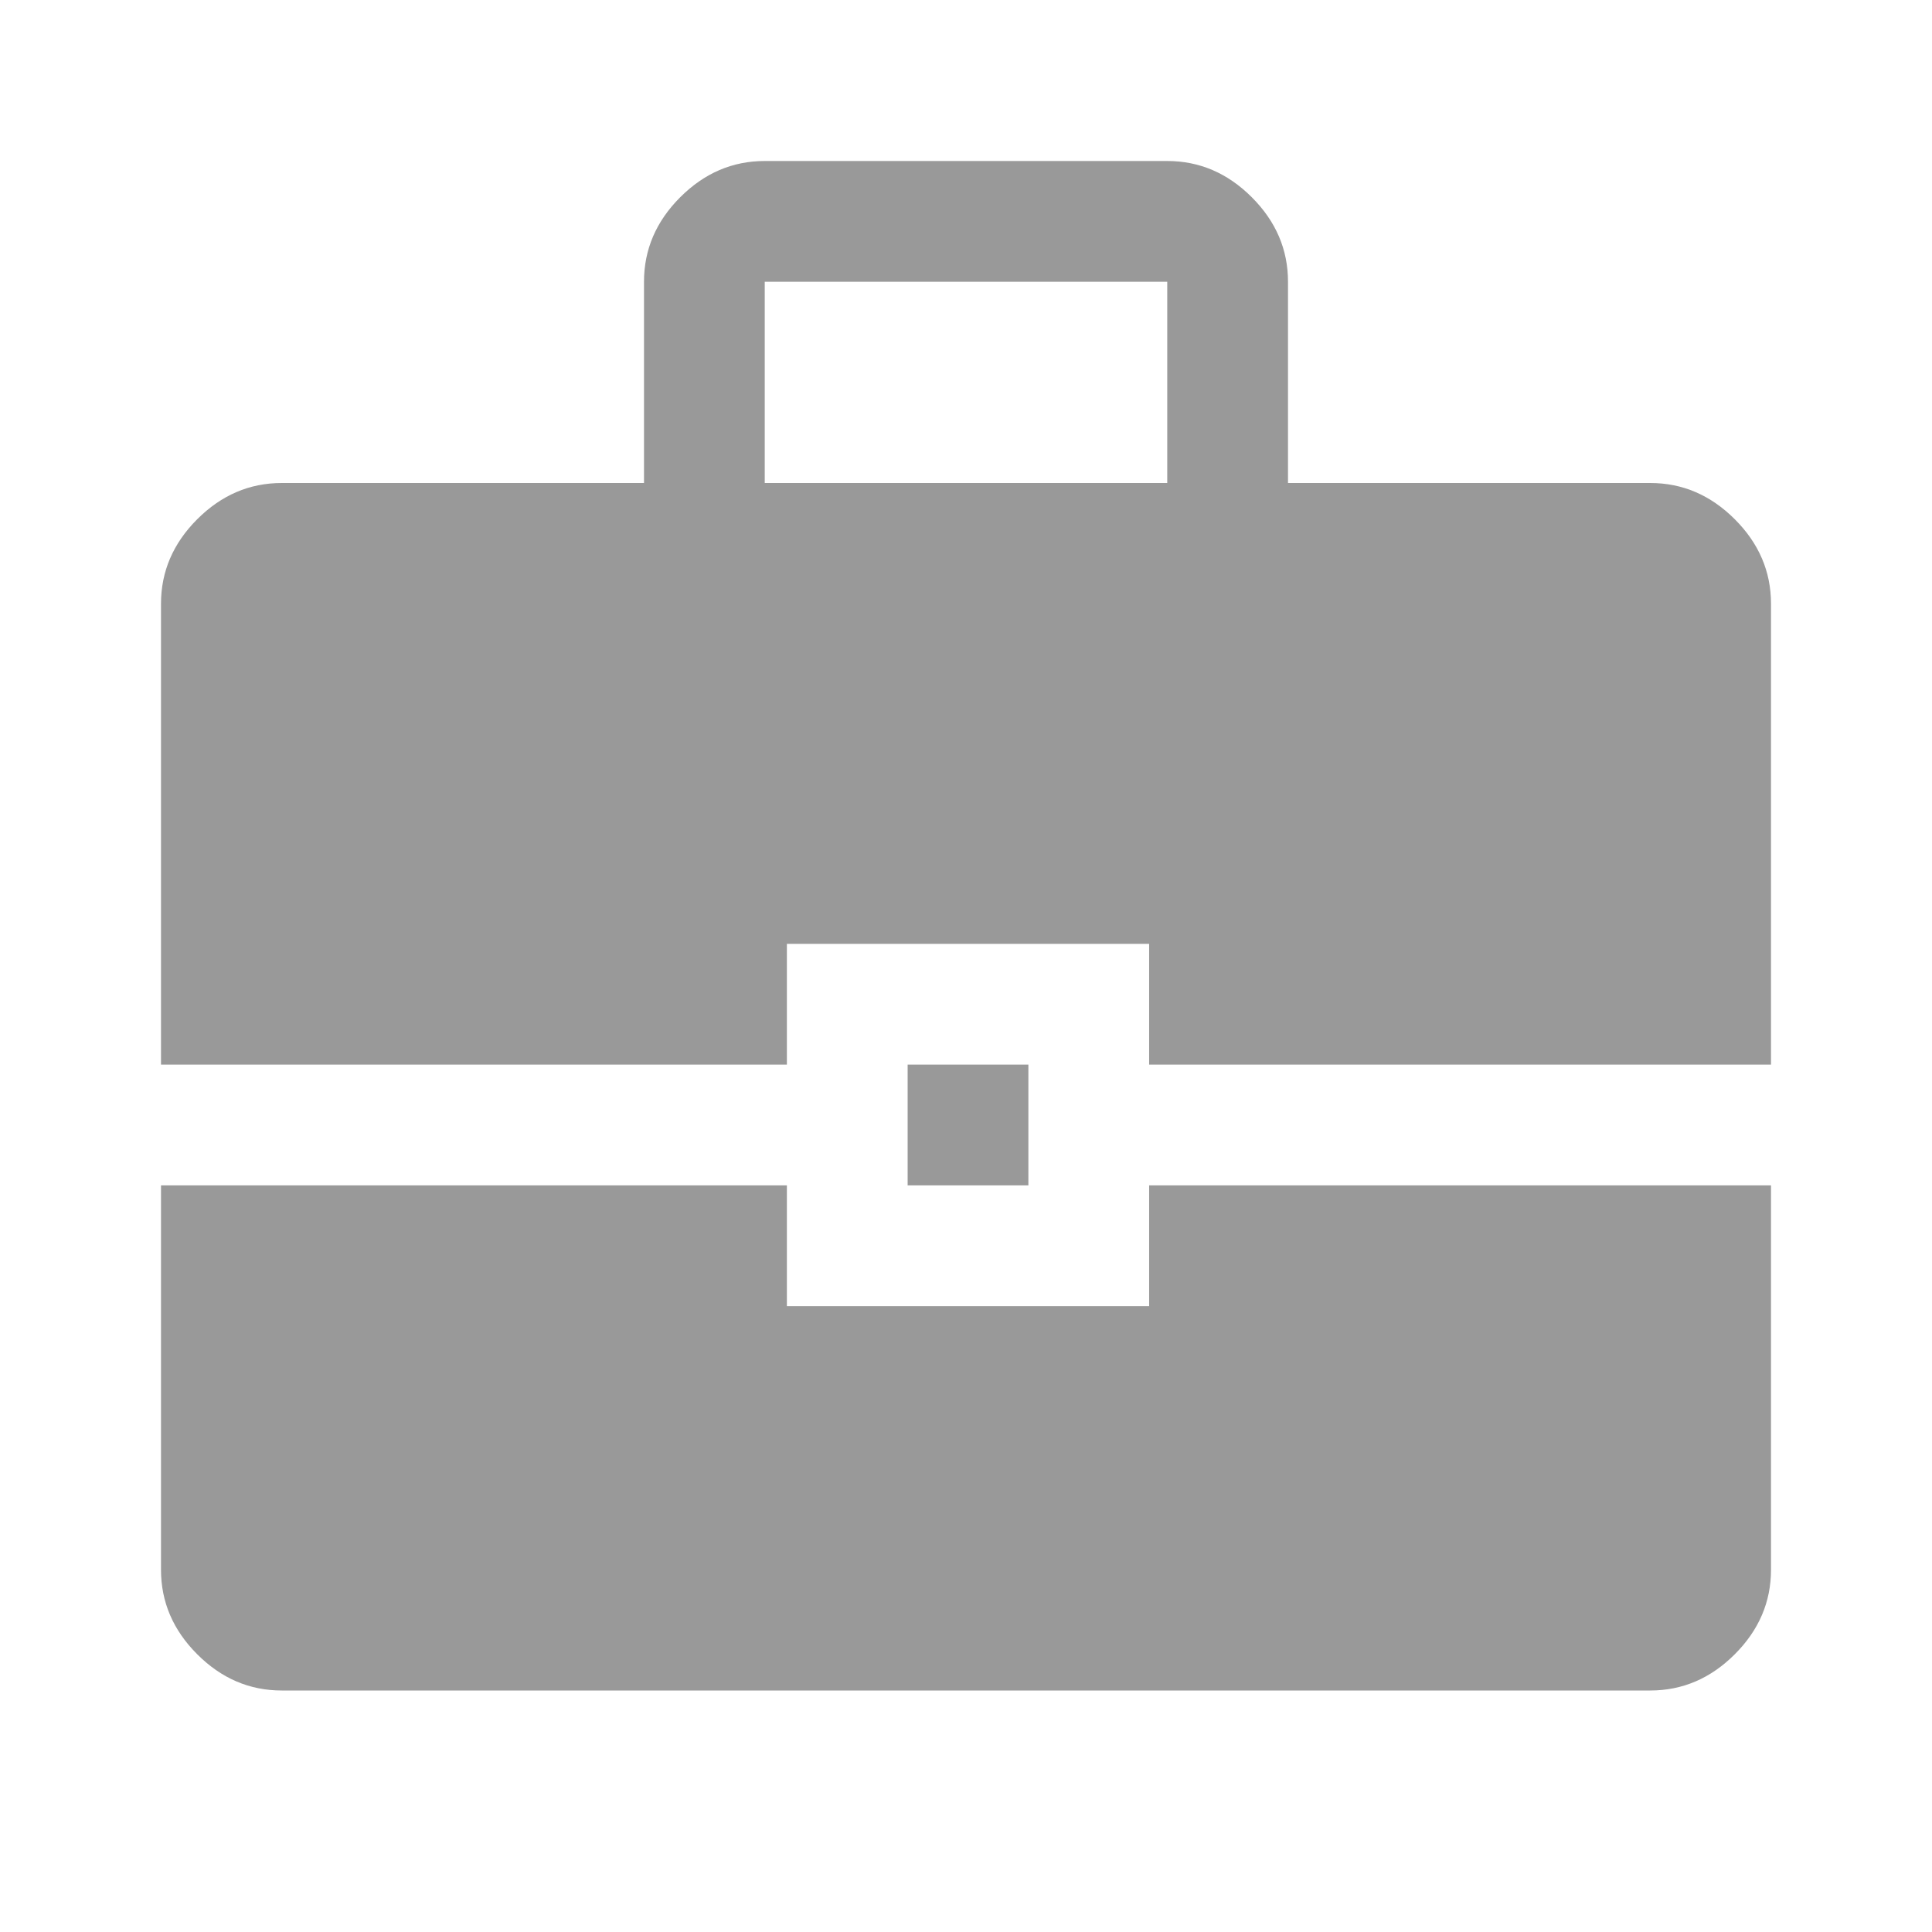 <?xml version="1.0" encoding="UTF-8"?>
<svg xmlns="http://www.w3.org/2000/svg" height="48px" viewBox="0 -960 960 960" width="48px" fill="#999999">
  <path d="M140-120q-24 0-42-18t-18-42v-191h311v60h180v-60h309v191q0 24-18 42t-42 18H140Zm311-251v-60h60v60h-60ZM80-431v-229q0-24 18-42t42-18h180v-100q0-24 18-42t42-18h200q24 0 42 18t18 42v100h180q24 0 42 18t18 42v229H571v-60H391v60H80Zm300-289h200v-100H380v100Z"></path>
</svg>
